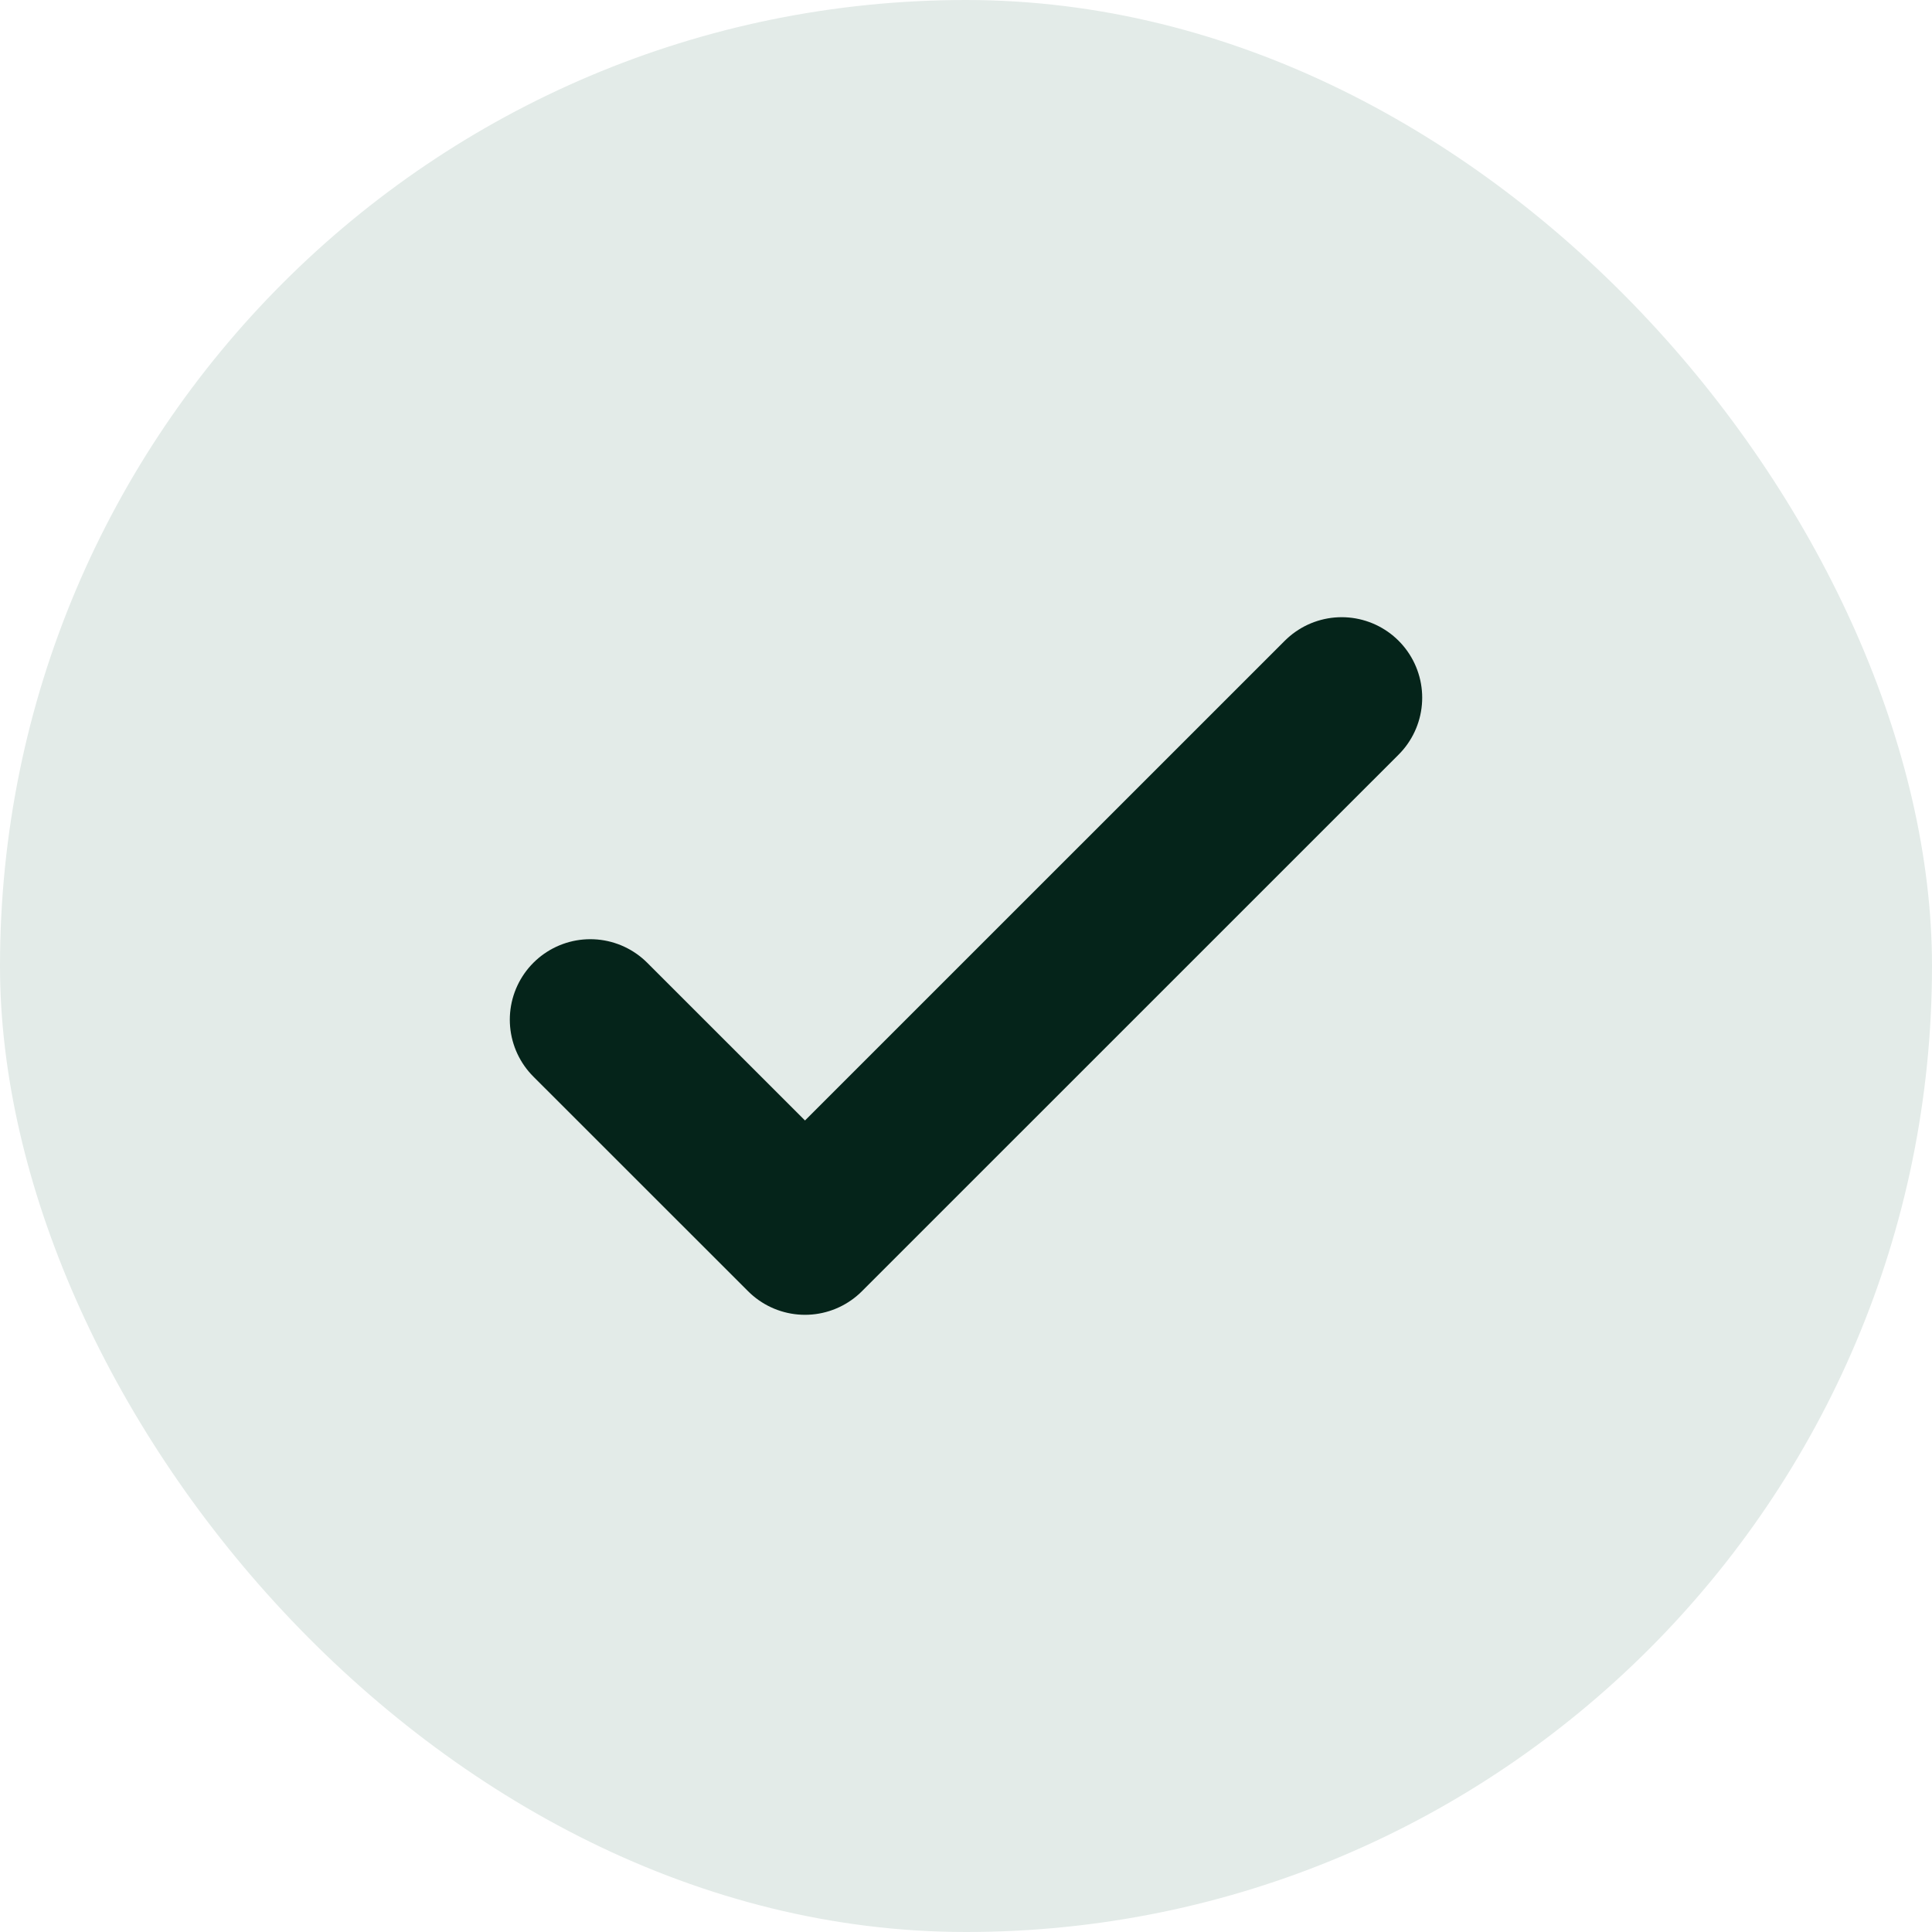 <svg width="24" height="24" viewBox="0 0 24 24" fill="none" xmlns="http://www.w3.org/2000/svg">
<rect width="24" height="24" rx="12" fill="#E3EBE8"/>
<path d="M7.333 12.667L10 15.333L16.667 8.667" stroke="#05241A" stroke-width="2" stroke-linecap="round" stroke-linejoin="round"/>
</svg>
